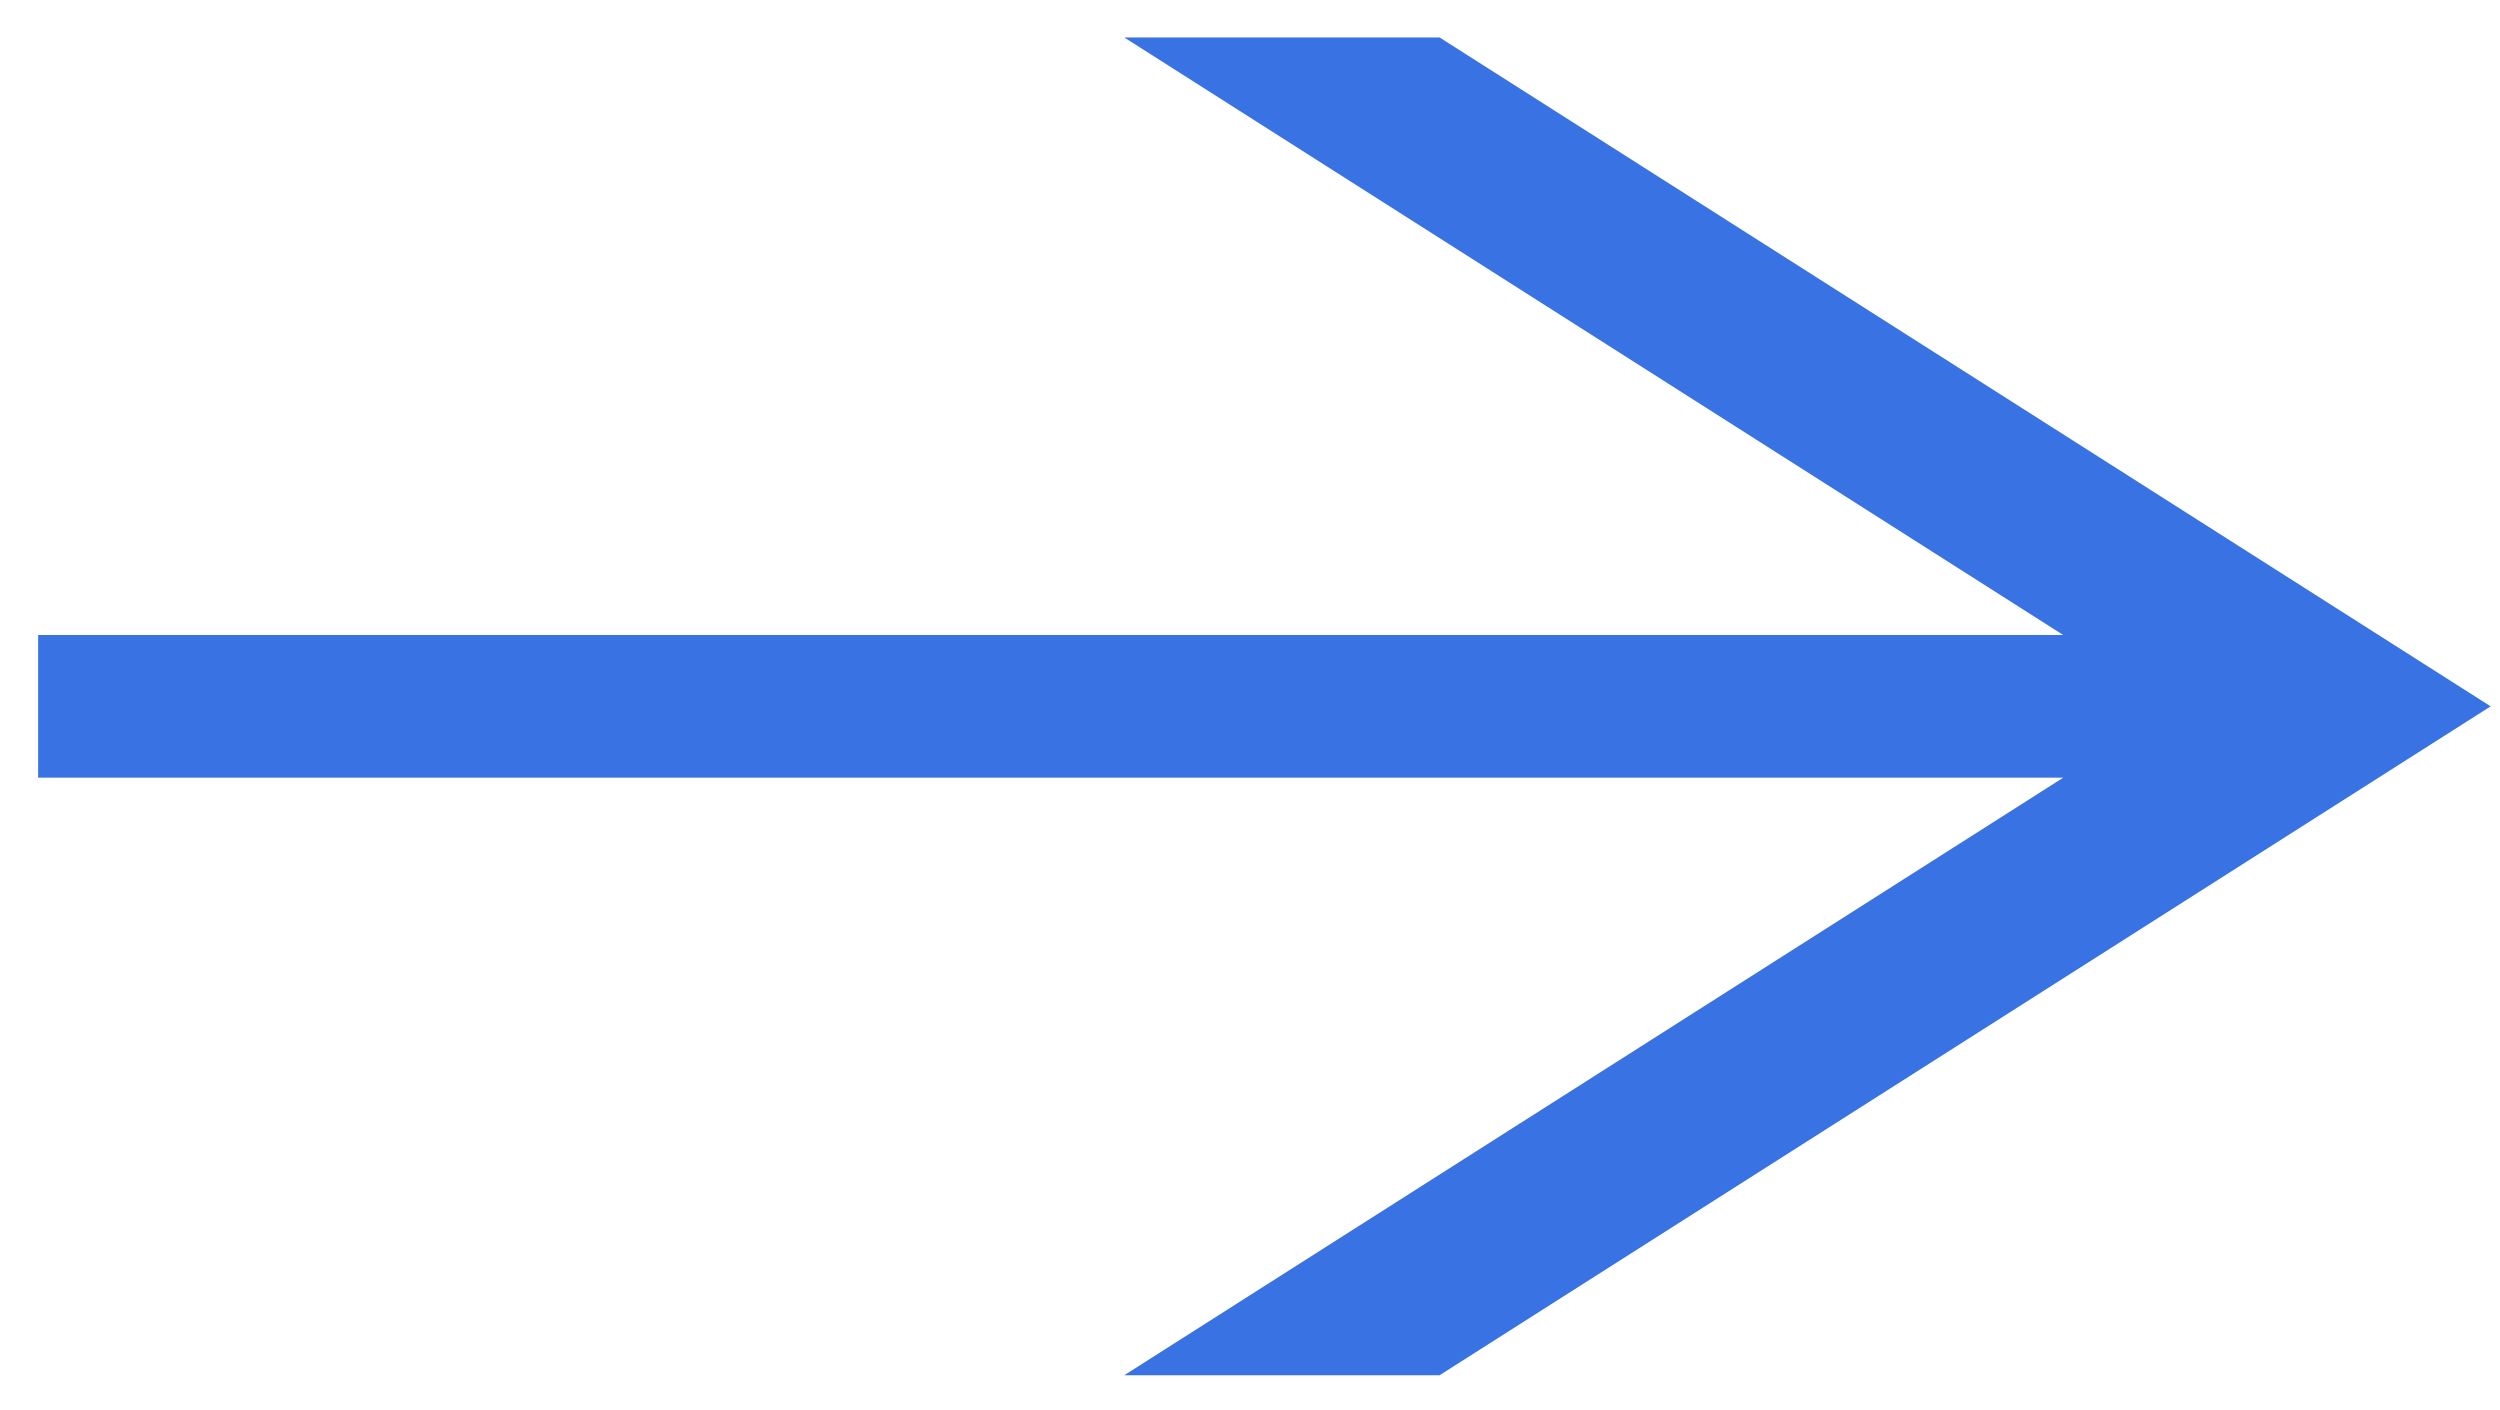 <?xml version="1.0" encoding="UTF-8"?> <svg xmlns="http://www.w3.org/2000/svg" width="39" height="22" viewBox="0 0 39 22" fill="none"> <path d="M17.538 0.584H22.457L38.854 11.019L22.457 21.454H17.538L32.186 12.132H0.595V9.906H32.186L17.538 0.584Z" fill="#3872E3"></path> </svg> 